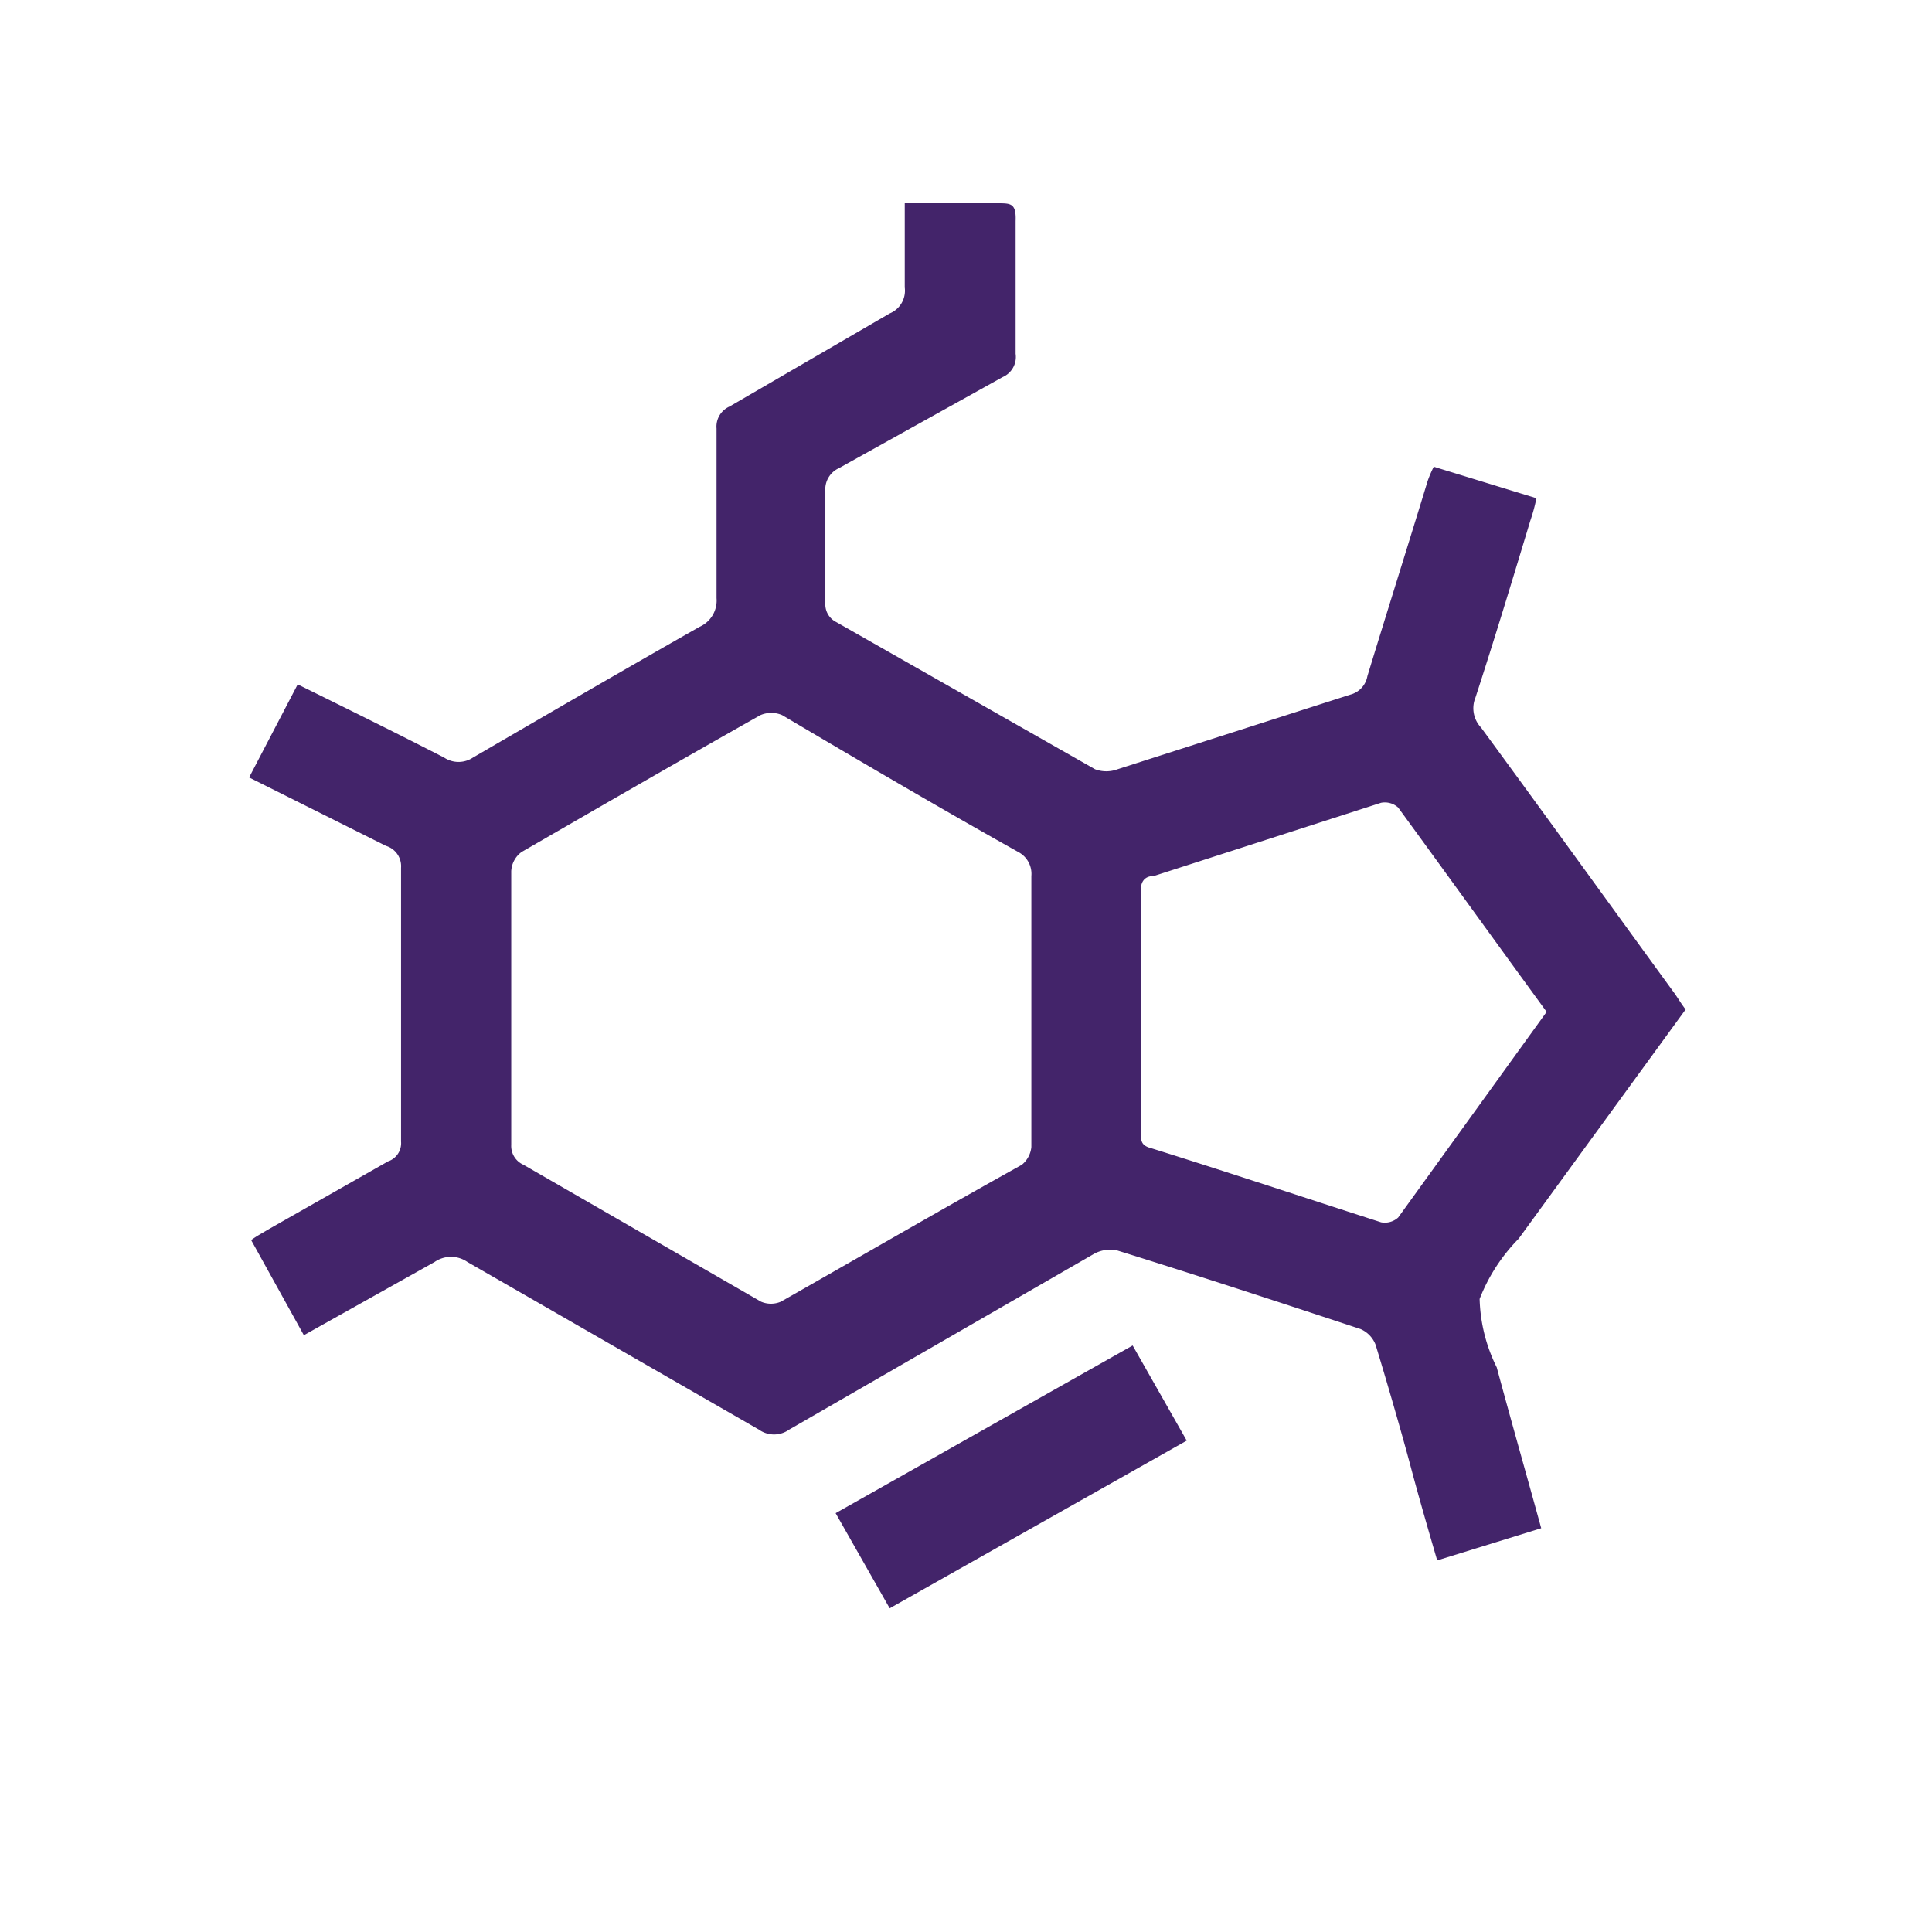 <?xml version="1.0" encoding="UTF-8"?> <svg xmlns="http://www.w3.org/2000/svg" id="Layer_1" data-name="Layer 1" viewBox="0 0 28.23 28.23"><defs><style>.cls-1{fill:#43246a;}</style></defs><title>icon-aromatic</title><g id="iTIIVa.tif"><path class="cls-1" d="M4.44,19.51l-.77-1.39c.08-.06.16-.1.24-.15l1.76-1a.28.28,0,0,0,.19-.29q0-2,0-4a.31.31,0,0,0-.22-.32l-2-1L4.35,10c.73.36,1.44.71,2.14,1.07a.38.38,0,0,0,.42,0c1.1-.64,2.2-1.28,3.31-1.91a.42.42,0,0,0,.25-.42c0-.82,0-1.65,0-2.48a.32.32,0,0,1,.19-.32L13,4.58a.36.36,0,0,0,.22-.38c0-.4,0-.8,0-1.23l.26,0c.37,0,.73,0,1.1,0,.19,0,.27,0,.26.26,0,.64,0,1.29,0,1.94a.32.32,0,0,1-.19.34L12.26,6.84a.34.34,0,0,0-.2.34c0,.54,0,1.09,0,1.63a.29.29,0,0,0,.16.28L16,11.24a.47.47,0,0,0,.33,0l3.4-1.09a.34.34,0,0,0,.25-.27c.29-.95.59-1.9.88-2.85a1.65,1.65,0,0,1,.09-.21l1.5.46a2.62,2.62,0,0,1-.09.33c-.26.86-.52,1.72-.8,2.58a.41.41,0,0,0,.08.44c.94,1.28,1.87,2.57,2.81,3.86.06.08.11.17.18.26l-2.44,3.35a2.6,2.6,0,0,0-.57.88,2.38,2.38,0,0,0,.25,1c.21.78.43,1.55.65,2.35L21,22.8c-.14-.48-.27-.93-.39-1.38s-.33-1.18-.51-1.77a.41.41,0,0,0-.22-.23c-1.18-.39-2.37-.78-3.56-1.15a.49.49,0,0,0-.35.06l-4.44,2.56a.38.38,0,0,1-.44,0L6.83,18.44a.42.42,0,0,0-.48,0ZM15.07,14.8h0c0-.66,0-1.33,0-2a.36.36,0,0,0-.19-.35c-1.16-.65-2.3-1.32-3.45-2a.4.4,0,0,0-.32,0c-1.17.66-2.33,1.33-3.49,2a.37.37,0,0,0-.15.28c0,1.33,0,2.67,0,4a.3.3,0,0,0,.18.29l3.47,2a.37.37,0,0,0,.29,0c1.18-.67,2.35-1.35,3.52-2a.38.38,0,0,0,.14-.26C15.07,16.13,15.07,15.46,15.07,14.8Zm7.54,0c-.73-1-1.45-2-2.18-3a.29.29,0,0,0-.25-.07l-3.32,1.07c-.14,0-.2.09-.19.24v3.5c0,.13,0,.2.16.24,1.12.35,2.23.72,3.35,1.08a.29.29,0,0,0,.25-.07C21.16,16.78,21.88,15.78,22.61,14.77Z"></path><path class="cls-1" d="M16.55,19.66l.79,1.39L13,23.5l-.79-1.39Z"></path></g></svg> 